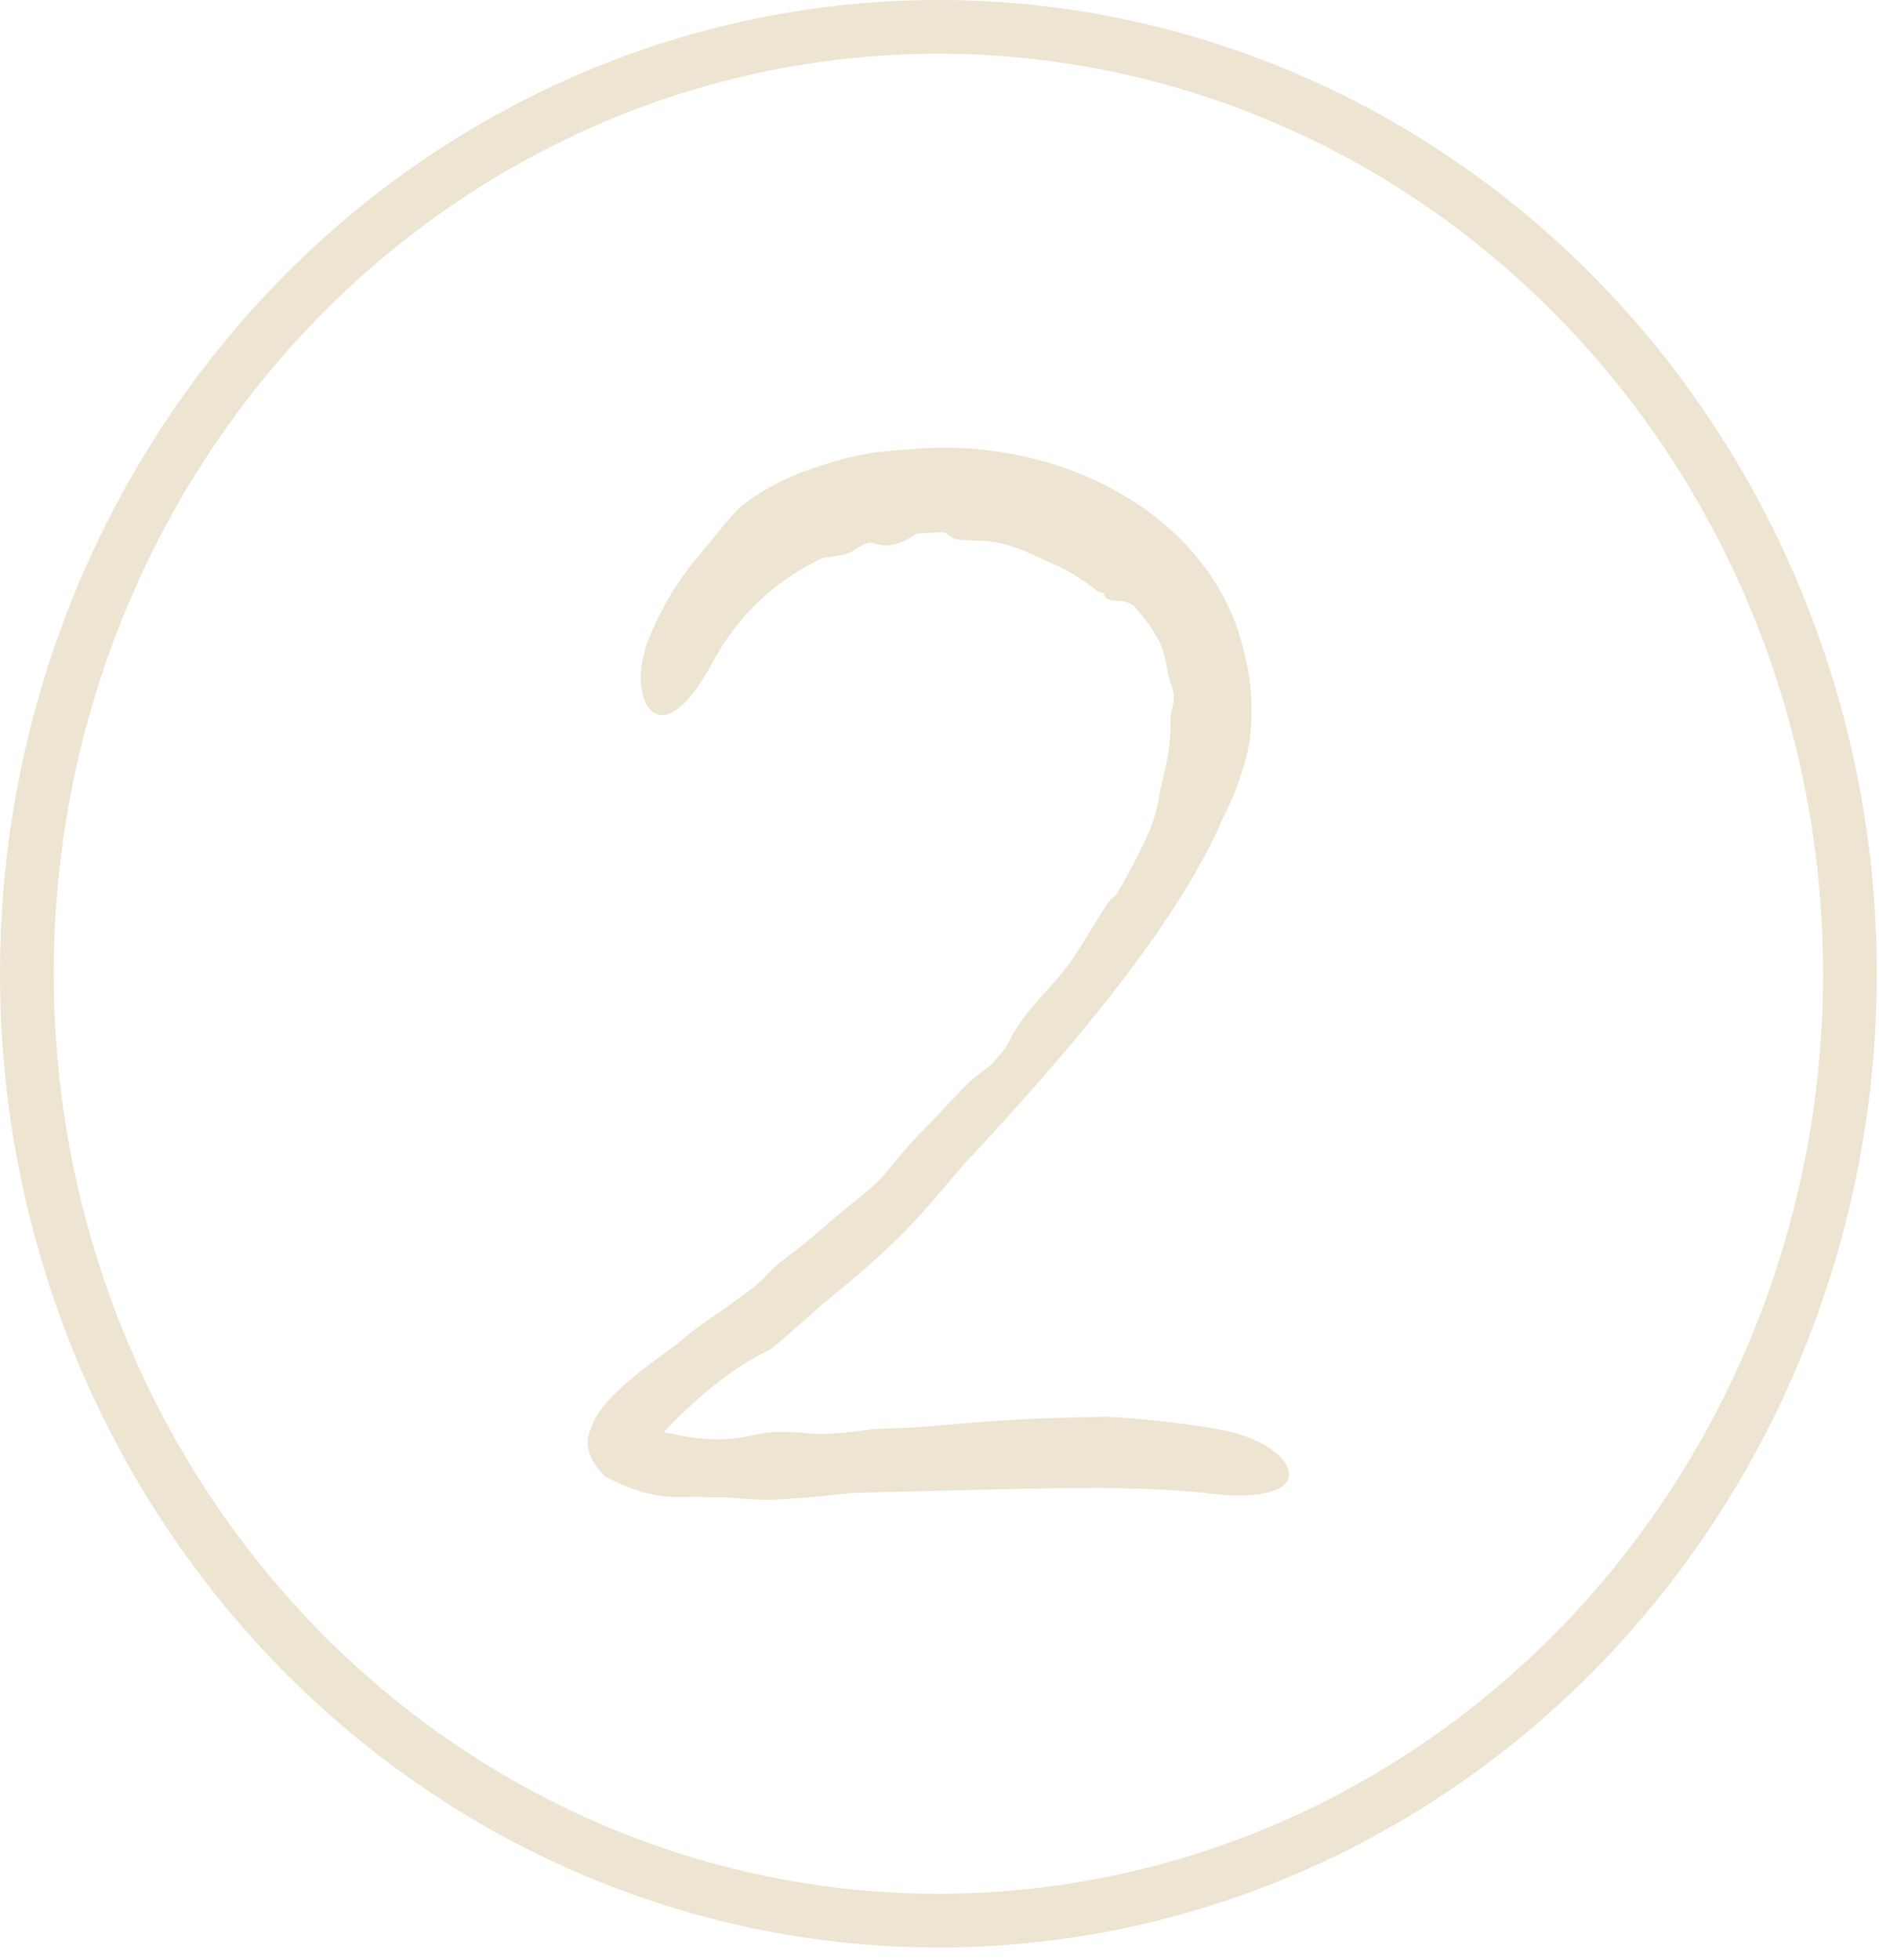 <?xml version="1.0" encoding="UTF-8"?> <svg xmlns="http://www.w3.org/2000/svg" width="70" height="73" viewBox="0 0 70 73" fill="none"><ellipse cx="34.959" cy="36.265" rx="33.959" ry="35.265" stroke="#EDE4D1" stroke-width="2" stroke-linejoin="round"></ellipse><path d="M35.188 16.674C35.48 16.674 35.769 16.684 36.06 16.702C38.064 16.834 40.04 17.393 41.783 18.402C43.518 19.402 45.02 20.907 45.832 22.742C46.077 23.289 46.261 23.863 46.378 24.436C46.393 24.495 46.407 24.555 46.421 24.616C46.724 25.792 46.656 27.395 46.432 28.17C46.409 28.263 46.386 28.353 46.361 28.441C46.107 29.332 45.803 29.988 45.554 30.486C45.159 31.393 44.7 32.236 44.207 33.051C43.35 34.461 42.389 35.784 41.387 37.063C40.917 37.662 40.436 38.252 39.949 38.833C39.394 39.494 38.829 40.147 38.257 40.792C38.14 40.924 38.023 41.055 37.906 41.187C37.268 41.899 36.62 42.603 35.964 43.3C35.632 43.688 35.311 44.065 35.013 44.411C34.989 44.44 34.964 44.469 34.94 44.497C34.486 45.023 34.08 45.481 33.722 45.846C33.044 46.538 32.247 47.243 31.536 47.837C31.343 47.998 31.154 48.153 30.984 48.291C30.857 48.395 30.727 48.501 30.61 48.595C29.998 49.152 29.378 49.7 28.724 50.242C28.671 50.268 28.622 50.291 28.566 50.318C28.251 50.471 27.941 50.657 27.594 50.877C27.366 51.02 27.141 51.179 26.885 51.374C26.676 51.533 26.452 51.713 26.213 51.916C26.208 51.921 26.202 51.925 26.197 51.93C26 52.098 25.791 52.282 25.575 52.484C25.382 52.663 25.179 52.859 24.981 53.067C24.924 53.126 24.87 53.184 24.814 53.245C24.785 53.278 24.756 53.309 24.729 53.338C24.839 53.354 24.963 53.377 25.103 53.411C26.219 53.664 26.959 53.62 27.479 53.555C27.699 53.525 27.898 53.486 28.063 53.45C28.227 53.415 28.377 53.383 28.534 53.363C29.034 53.301 29.757 53.336 30.308 53.393C30.595 53.424 31.078 53.396 31.559 53.345C31.8 53.319 32.046 53.288 32.267 53.256C32.512 53.22 32.852 53.208 33.251 53.194C33.66 53.18 34.143 53.164 34.651 53.118C35.046 53.082 35.382 53.053 35.678 53.028C36.352 52.972 36.803 52.94 37.189 52.913C37.348 52.902 37.496 52.892 37.643 52.883C38.109 52.852 38.691 52.827 39.281 52.81C39.471 52.804 39.66 52.799 39.846 52.794C40.363 52.782 40.852 52.773 41.261 52.762C42.196 52.82 43.141 52.904 44.089 53.03C44.575 53.095 45.085 53.174 45.577 53.269C46.321 53.41 47.027 53.706 47.489 54.077C47.953 54.449 48.104 54.834 47.977 55.109C47.853 55.389 47.49 55.554 46.973 55.637C46.453 55.717 45.815 55.714 45.152 55.634C44.715 55.58 44.25 55.538 43.803 55.508C42.886 55.447 41.947 55.423 41.012 55.418C40.611 55.416 40.209 55.417 39.804 55.42C38.493 55.432 37.17 55.467 35.844 55.498C35.811 55.498 35.778 55.499 35.745 55.5C34.562 55.528 33.383 55.561 32.19 55.588C32.062 55.591 31.936 55.594 31.81 55.597C31.755 55.603 31.7 55.609 31.645 55.614C30.672 55.717 29.72 55.807 29.02 55.844C28.408 55.877 27.98 55.842 27.584 55.809C27.55 55.807 27.516 55.804 27.483 55.801C27.269 55.782 27.054 55.765 26.847 55.766C26.715 55.766 26.559 55.768 26.332 55.768C25.464 55.648 24.649 56.086 22.519 54.98L22.421 54.873C21.465 53.78 22.11 53.134 22.122 52.931C22.234 52.708 22.345 52.552 22.461 52.403C22.705 52.093 22.957 51.849 23.216 51.613C23.358 51.485 23.503 51.362 23.645 51.246C23.76 51.152 23.872 51.064 23.983 50.977C24.26 50.763 24.526 50.568 24.76 50.397C25.049 50.185 25.29 50.008 25.444 49.873C25.468 49.852 25.492 49.831 25.516 49.811C25.746 49.613 26.016 49.41 26.277 49.23C26.622 48.993 26.978 48.746 27.302 48.515C27.857 48.118 28.343 47.745 28.568 47.487C28.836 47.178 29.125 46.962 29.537 46.648C29.667 46.548 29.817 46.433 29.979 46.303C30.168 46.152 30.388 45.97 30.637 45.75C31.159 45.291 31.549 44.981 31.882 44.715C32.343 44.345 32.7 44.053 33.112 43.544C33.237 43.389 33.369 43.229 33.495 43.078C33.84 42.669 34.191 42.276 34.509 41.971C34.71 41.778 34.922 41.55 35.144 41.309C35.439 40.989 35.741 40.655 36.044 40.364C36.292 40.125 36.528 39.953 36.736 39.799C36.78 39.767 36.822 39.735 36.863 39.704C36.883 39.689 36.903 39.673 36.923 39.658C37.102 39.453 37.28 39.247 37.456 39.039C37.477 39 37.499 38.958 37.521 38.915C37.634 38.697 37.772 38.428 37.98 38.125C38.308 37.645 38.656 37.27 39.018 36.868C39.263 36.596 39.509 36.319 39.761 35.983C39.8 35.931 39.839 35.877 39.878 35.823C40.073 35.549 40.282 35.221 40.48 34.898C40.775 34.417 41.052 33.938 41.282 33.626C41.368 33.508 41.468 33.423 41.567 33.339C41.568 33.338 41.568 33.338 41.569 33.338C41.575 33.332 41.582 33.326 41.589 33.32C41.827 32.915 42.057 32.501 42.272 32.087C42.483 31.68 42.683 31.267 42.863 30.856C42.887 30.782 42.912 30.708 42.937 30.631C43.06 30.258 43.156 29.911 43.181 29.669C43.206 29.412 43.387 28.833 43.503 28.167C43.517 28.085 43.53 28.002 43.542 27.919C43.596 27.545 43.613 27.205 43.602 26.924C43.594 26.716 43.639 26.536 43.678 26.354C43.715 26.189 43.746 26 43.717 25.812C43.702 25.717 43.673 25.616 43.639 25.509C43.608 25.414 43.573 25.308 43.54 25.201C43.509 25.099 43.484 24.878 43.417 24.584C43.376 24.404 43.321 24.205 43.244 23.997C43.223 23.955 43.202 23.913 43.18 23.872C42.926 23.398 42.604 22.954 42.227 22.553C42.118 22.48 42.01 22.429 41.908 22.406C41.834 22.389 41.761 22.385 41.687 22.381C41.586 22.377 41.482 22.375 41.368 22.346C41.28 22.324 41.2 22.277 41.166 22.224C41.15 22.199 41.145 22.174 41.139 22.15C41.133 22.123 41.127 22.099 41.108 22.084C41.093 22.073 41.071 22.069 41.043 22.065C40.999 22.058 40.942 22.05 40.884 22.006C40.665 21.841 40.415 21.657 40.151 21.489C40.076 21.441 40.002 21.395 39.928 21.352C39.71 21.223 39.49 21.11 39.3 21.031C39.015 20.912 38.619 20.708 38.197 20.536C37.903 20.415 37.6 20.309 37.331 20.241C37.068 20.174 36.783 20.15 36.508 20.138C36.267 20.127 36.034 20.126 35.822 20.107C35.744 20.101 35.669 20.091 35.598 20.078C35.544 20.069 35.479 20.021 35.395 19.961C35.335 19.919 35.265 19.872 35.185 19.829C34.834 19.829 34.486 19.844 34.137 19.874C34.126 19.882 34.114 19.889 34.102 19.897C34.102 19.897 34.102 19.897 34.102 19.898C33.831 20.073 33.495 20.315 32.953 20.313C32.814 20.314 32.716 20.28 32.627 20.251C32.539 20.223 32.459 20.198 32.36 20.216C32.247 20.238 32.128 20.305 32.002 20.382C31.846 20.477 31.68 20.584 31.489 20.637C31.462 20.645 31.434 20.651 31.405 20.657C31.39 20.66 31.373 20.663 31.355 20.666C31.19 20.697 30.944 20.751 30.676 20.772C30.012 21.078 29.391 21.458 28.824 21.912C28.454 22.207 28.097 22.547 27.78 22.9C27.291 23.447 26.87 24.058 26.519 24.718C26.241 25.234 25.904 25.766 25.56 26.114C25.211 26.478 24.858 26.685 24.549 26.623C24.242 26.563 23.999 26.23 23.907 25.694C23.807 25.18 23.904 24.434 24.178 23.764C24.525 22.912 24.976 22.085 25.543 21.314C25.723 21.07 25.903 20.843 26.109 20.608C26.15 20.555 26.192 20.502 26.235 20.451C26.549 20.069 26.838 19.697 27.154 19.337C27.226 19.255 27.3 19.174 27.375 19.094C27.898 18.512 29.19 17.814 30.073 17.518C30.153 17.489 30.229 17.463 30.3 17.439C30.315 17.433 30.331 17.428 30.347 17.423C30.549 17.355 30.742 17.29 30.967 17.22C31.504 17.067 32.247 16.82 33.822 16.744C34.277 16.697 34.731 16.674 35.188 16.674Z" fill="#EDE4D1"></path></svg> 